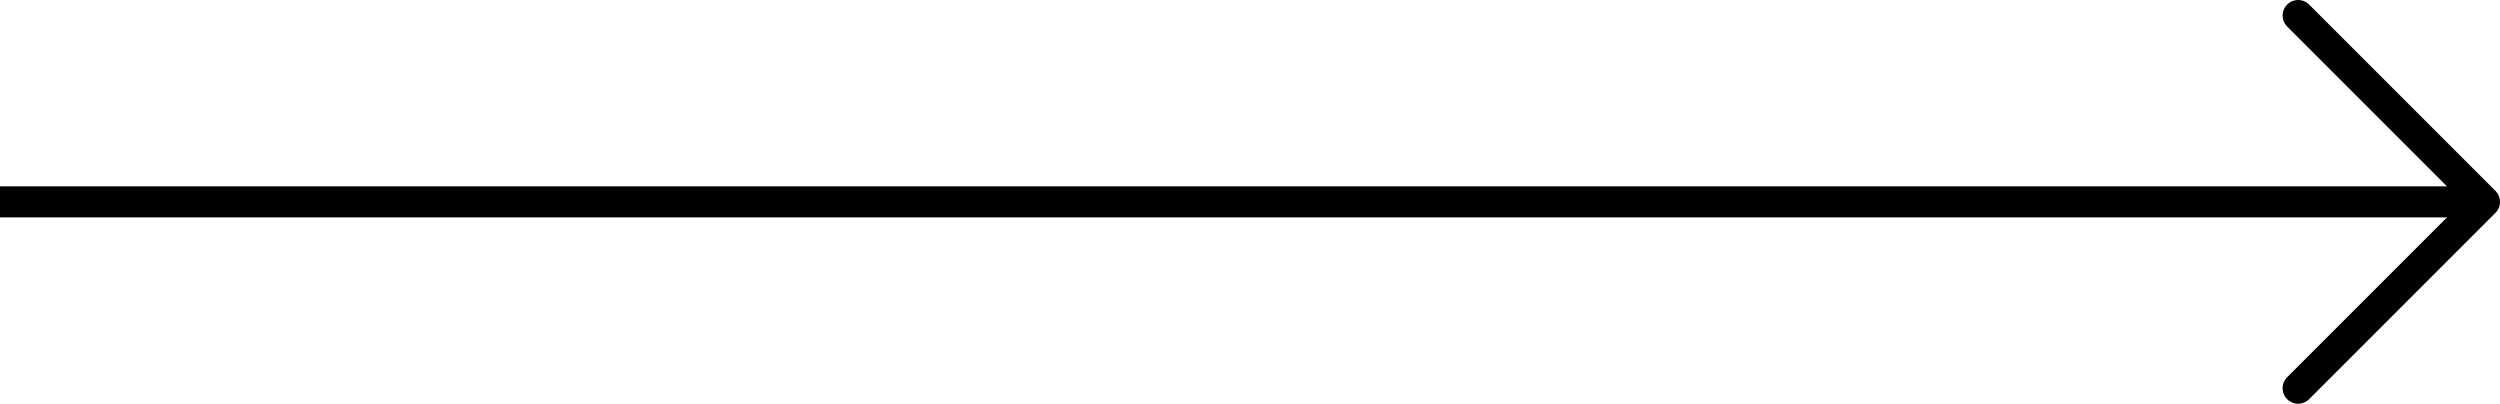 <svg xmlns="http://www.w3.org/2000/svg" width="80.5" height="13" viewBox="0 0 80.5 13"><g transform="translate(1718.5 -618)"><line x2="80" transform="translate(-1718.5 624.5)" fill="none" stroke="#000" stroke-width="1"/><path d="M6,6,0,12ZM0,0,6,6Z" transform="translate(-1644.5 618.5)" fill="none" stroke="#000" stroke-linejoin="round" stroke-width="1"/></g></svg>